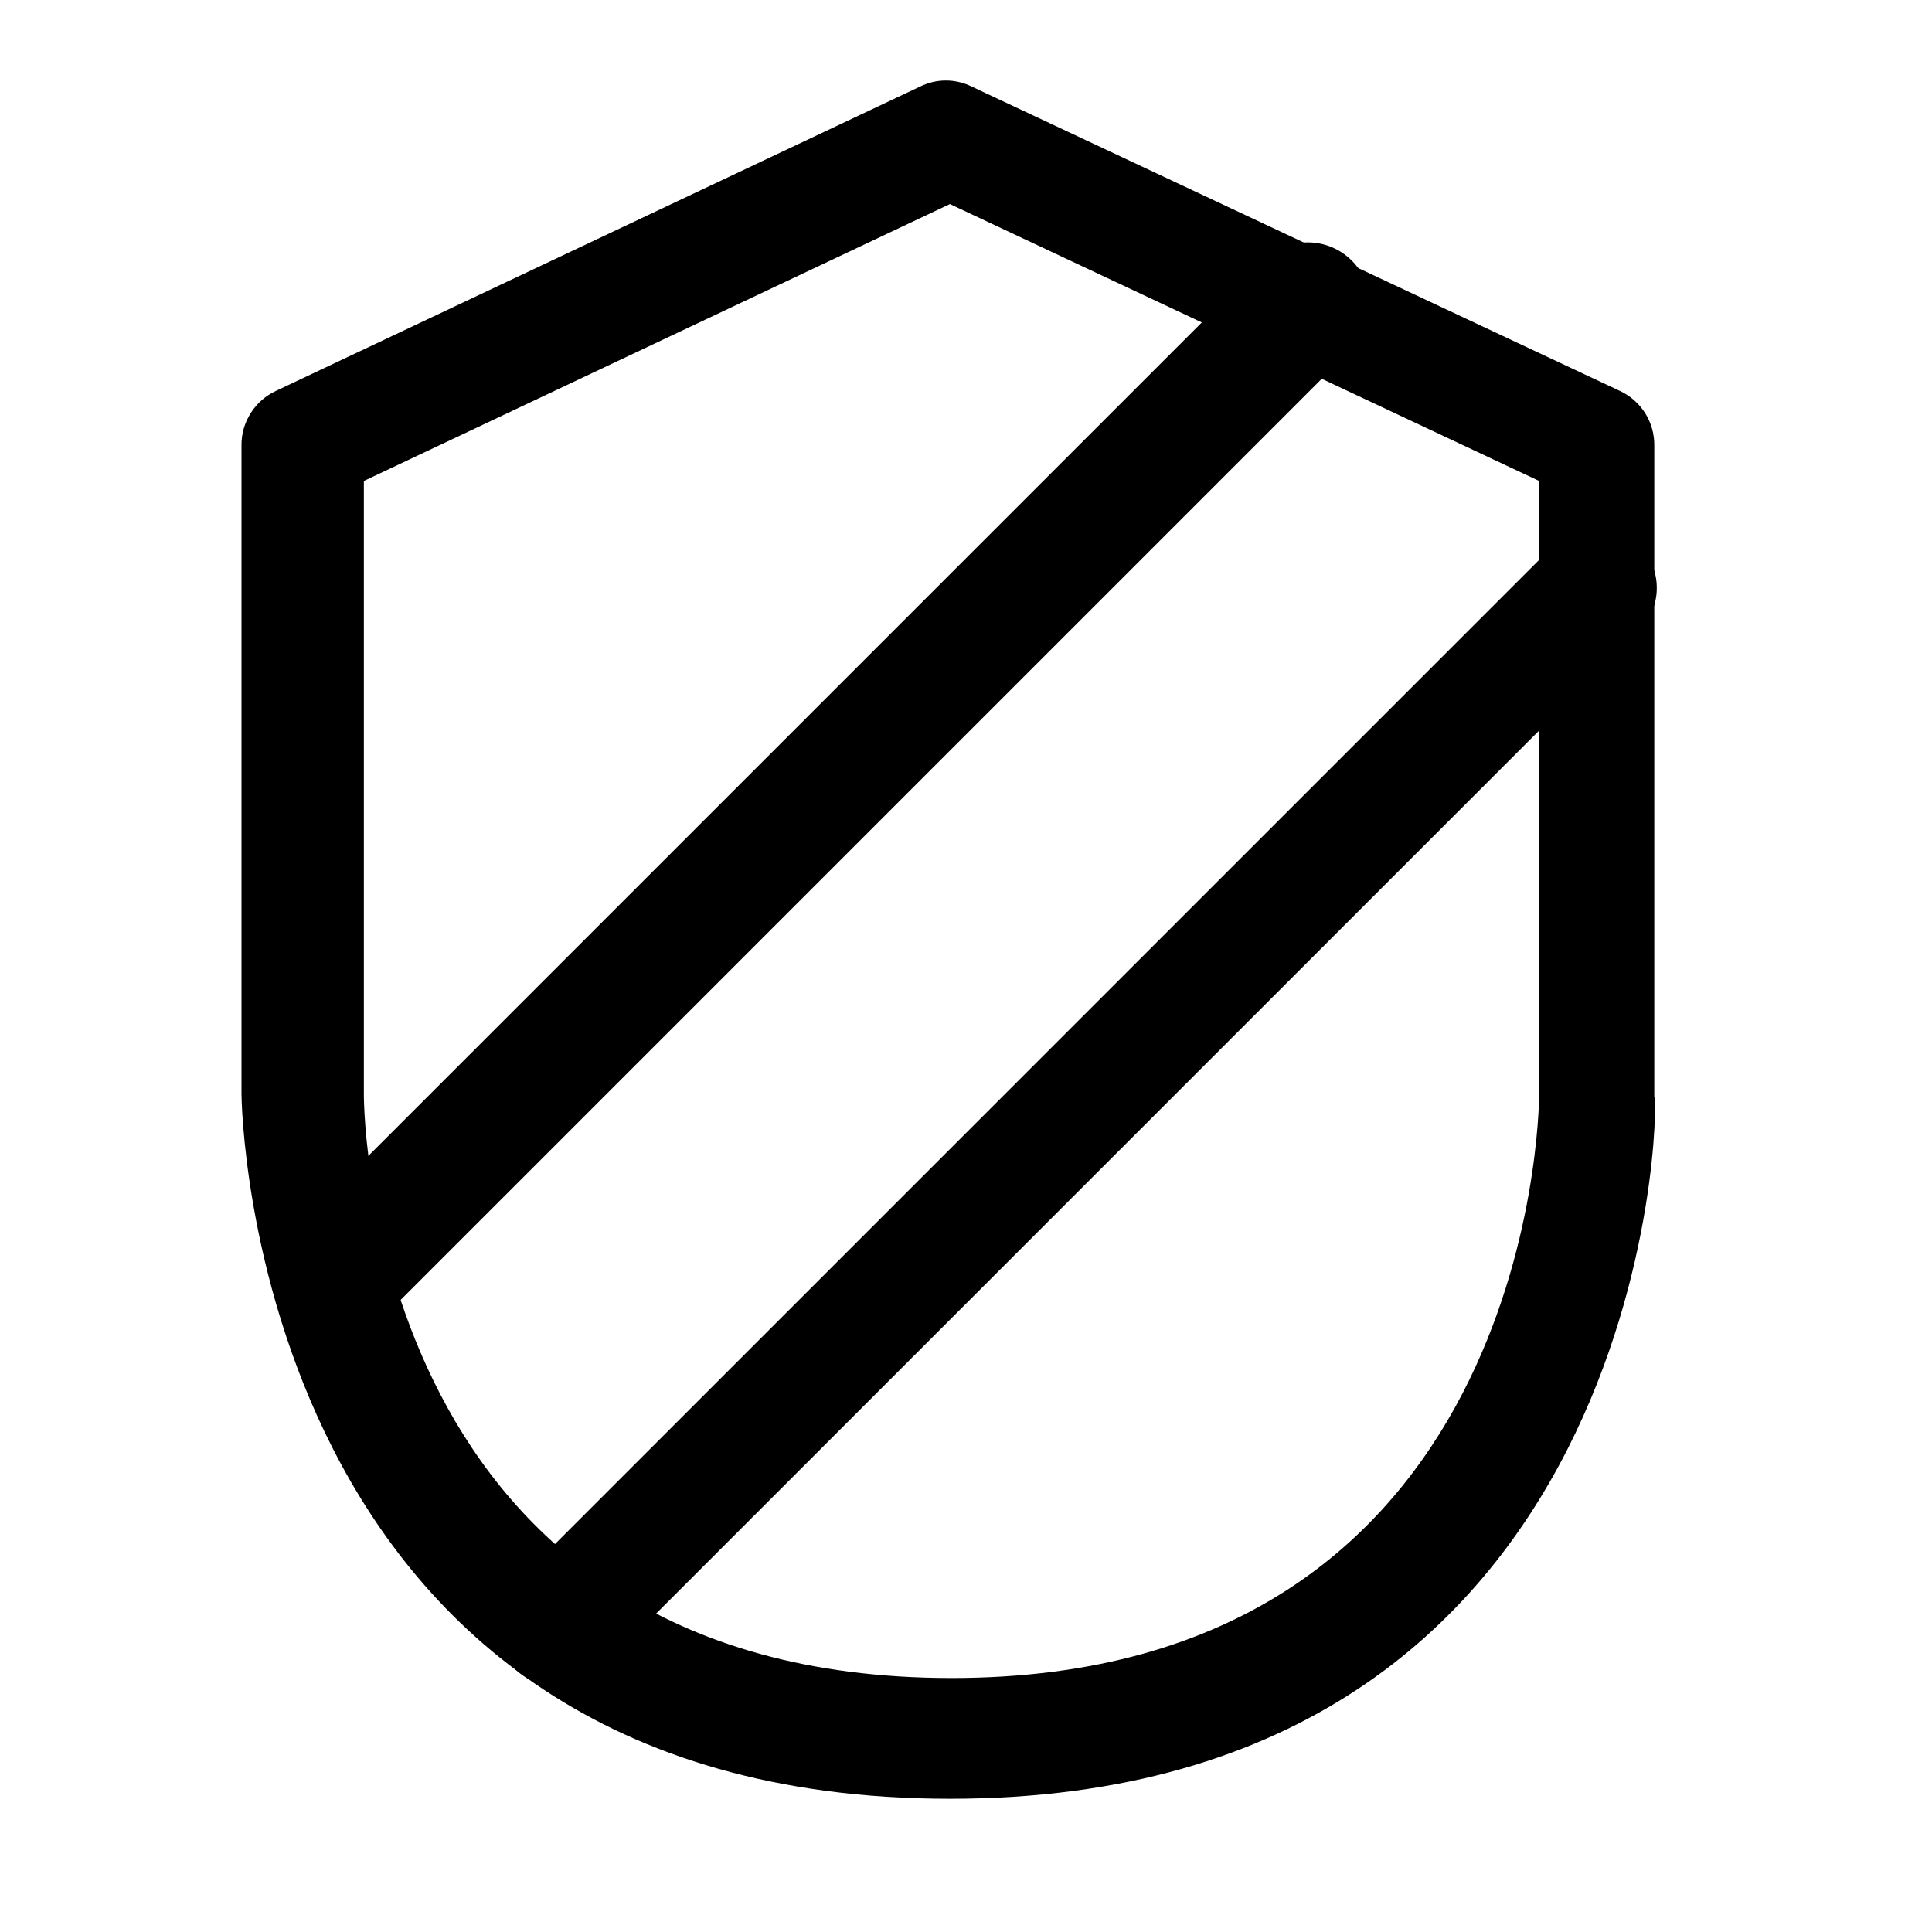 <?xml version="1.0" encoding="utf-8"?><!-- Скачано с сайта svg4.ru / Downloaded from svg4.ru -->
<svg width="800px" height="800px" viewBox="0 0 24 24" fill="none" xmlns="http://www.w3.org/2000/svg">
<path d="M11.8 22.345C3.1 22.345 3 13.675 3 13.595V5.535C2.998 5.392 3.038 5.252 3.115 5.131C3.191 5.011 3.3 4.915 3.43 4.855L11.43 1.075C11.53 1.026 11.639 1 11.75 1C11.861 1 11.971 1.026 12.07 1.075L20.12 4.855C20.25 4.915 20.359 5.011 20.436 5.131C20.512 5.252 20.552 5.392 20.55 5.535V13.625C20.62 13.675 20.52 22.345 11.8 22.345ZM4.52 5.975V13.595C4.52 13.885 4.63 20.845 11.82 20.845C19.01 20.845 19.12 13.845 19.12 13.585V5.975L11.8 2.535L4.52 5.975Z" fill="#000000"/>
<path d="M4.22 16.535C4.072 16.532 3.928 16.486 3.805 16.402C3.683 16.319 3.588 16.201 3.532 16.064C3.475 15.927 3.46 15.776 3.488 15.631C3.517 15.485 3.587 15.351 3.69 15.245L15.69 3.245C15.833 3.098 16.029 3.014 16.234 3.011C16.44 3.008 16.638 3.087 16.785 3.23C16.932 3.373 17.017 3.569 17.019 3.774C17.022 3.98 16.943 4.178 16.8 4.325L4.8 16.325C4.722 16.397 4.631 16.453 4.531 16.489C4.432 16.525 4.326 16.541 4.22 16.535Z" fill="#000000"/>
<path d="M6.93 20.955C6.732 20.951 6.543 20.872 6.4 20.735C6.26 20.594 6.181 20.404 6.181 20.205C6.181 20.006 6.26 19.816 6.4 19.675L19.32 6.755C19.462 6.623 19.65 6.55 19.845 6.554C20.039 6.557 20.224 6.636 20.362 6.773C20.499 6.911 20.578 7.096 20.581 7.29C20.585 7.485 20.512 7.673 20.38 7.815L7.46 20.735C7.318 20.874 7.128 20.953 6.93 20.955Z" fill="#000000"/>
</svg>